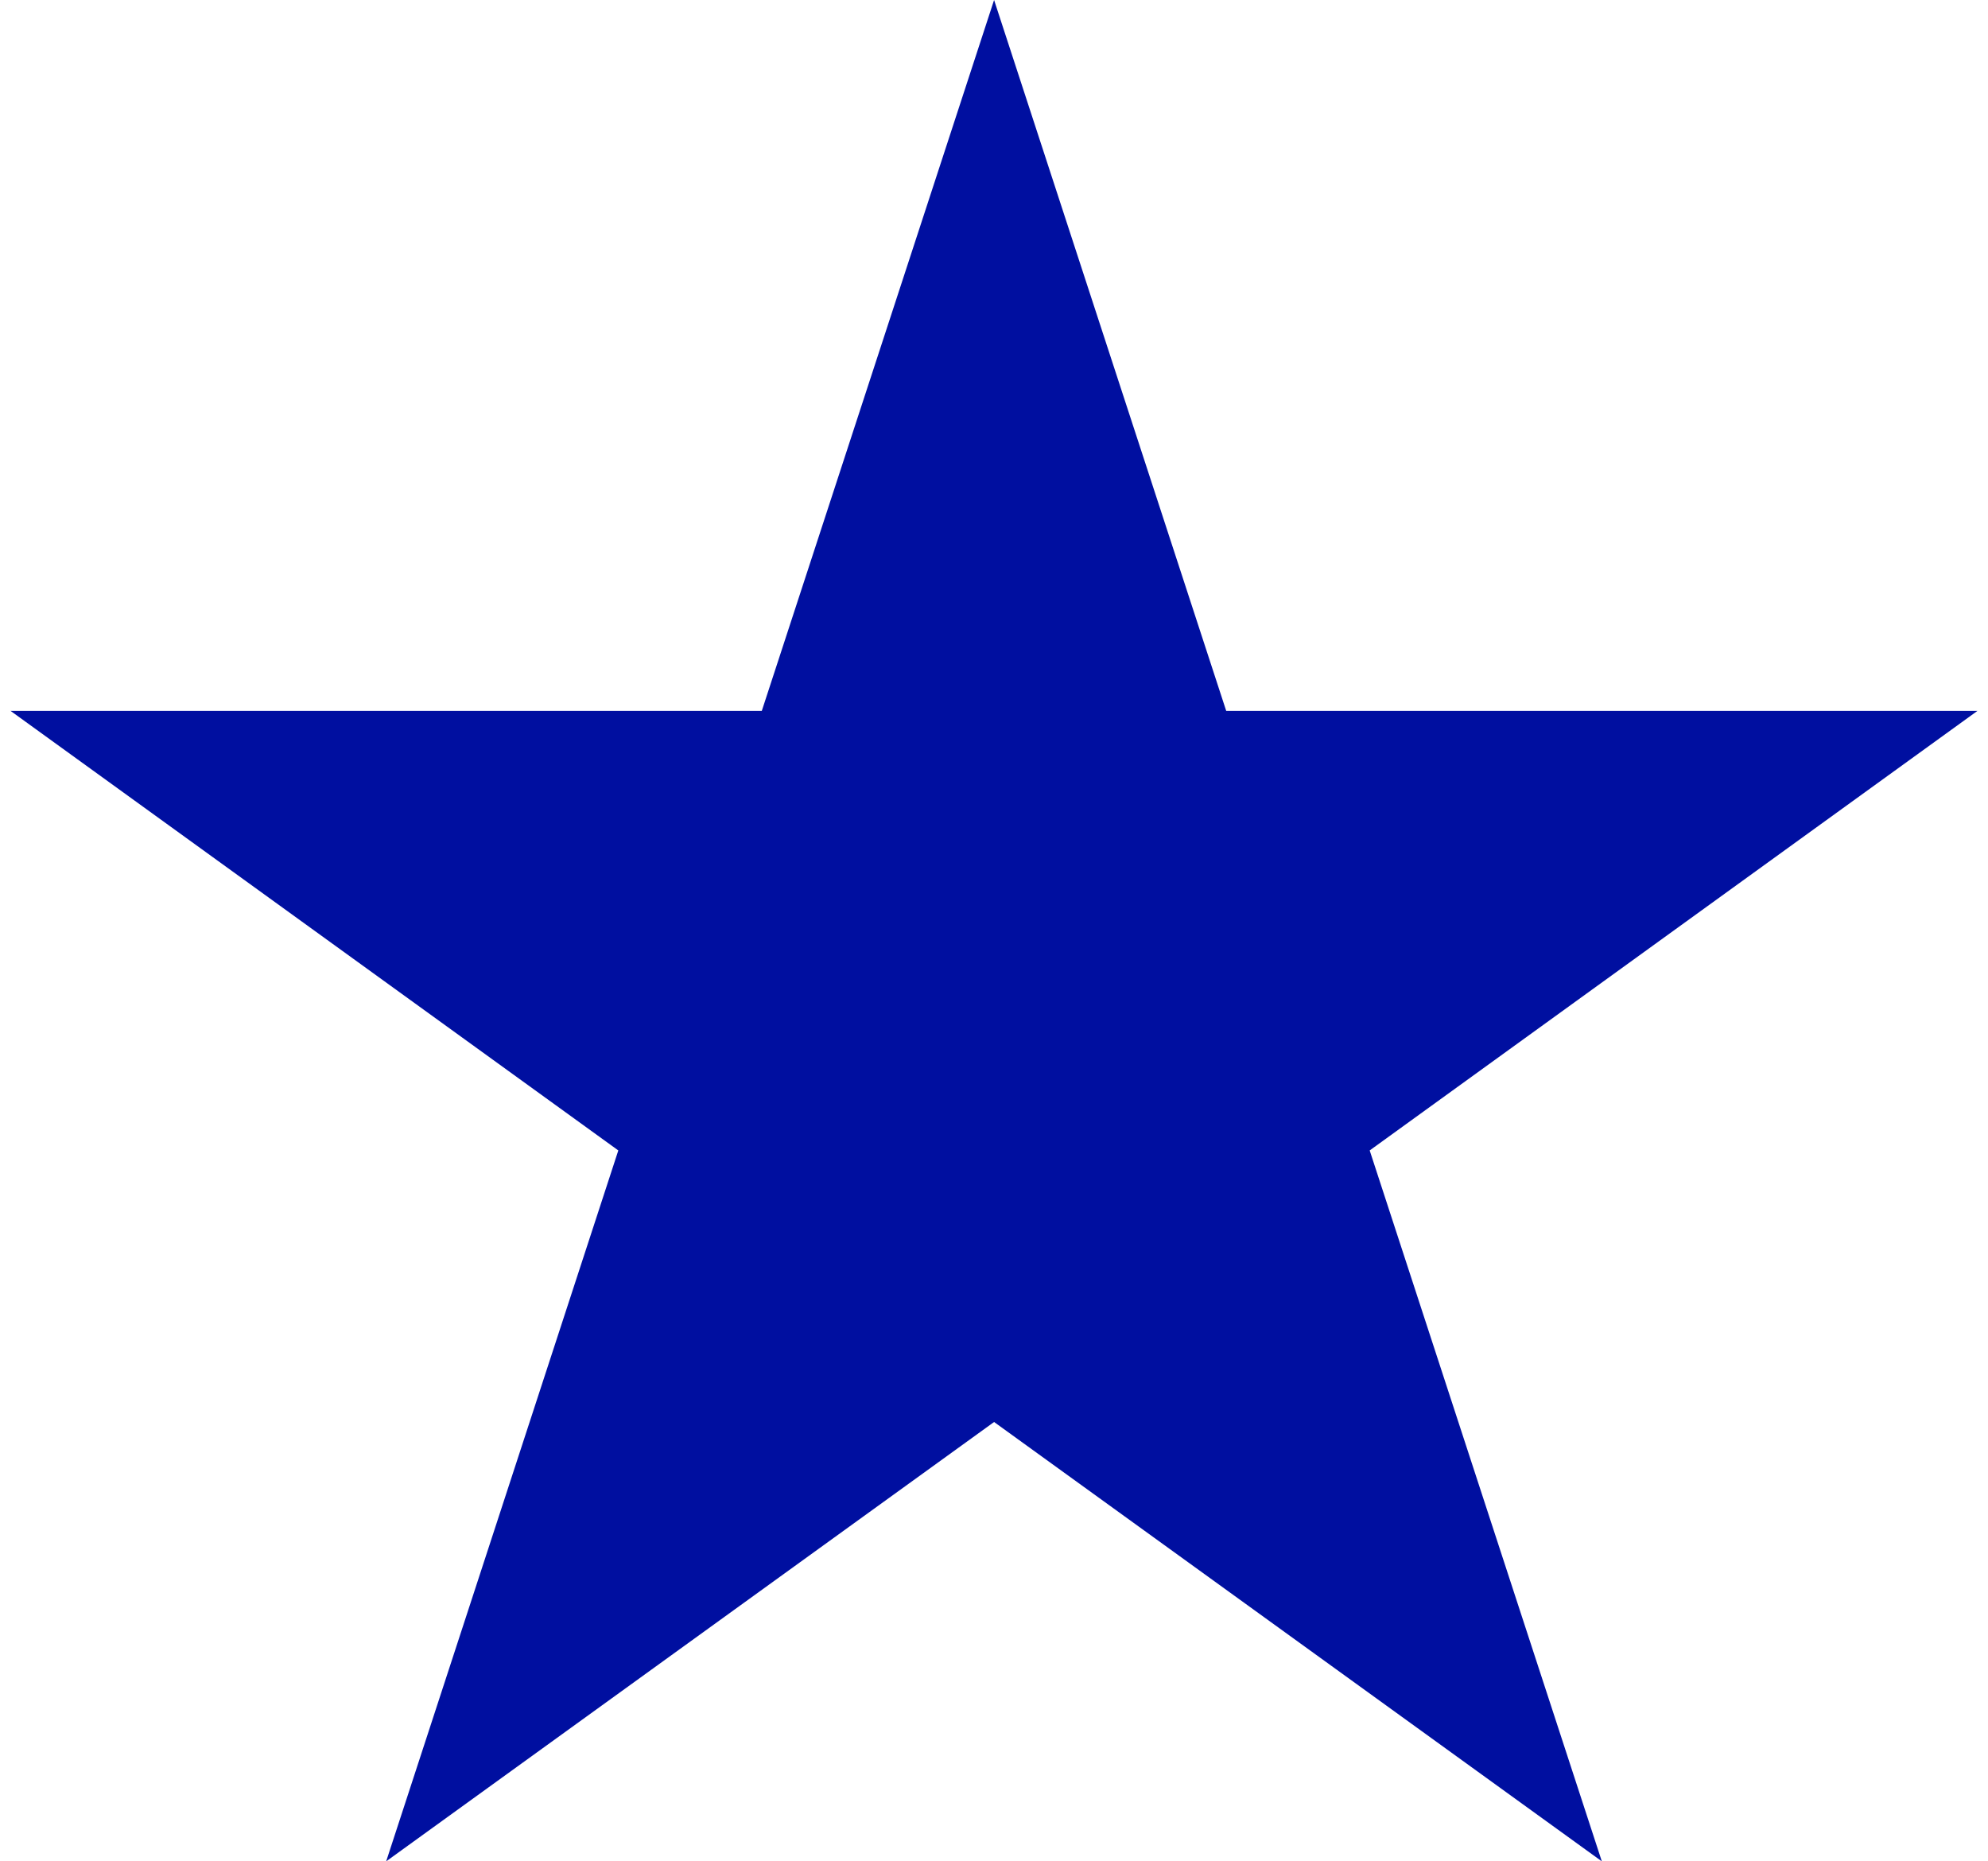 <svg width="94" height="88" viewBox="0 0 94 88" fill="none" xmlns="http://www.w3.org/2000/svg">
<path d="M47.004 0L57.98 33.61H93.5L64.764 54.39L75.74 88L47.004 67.229L18.26 88L29.236 54.39L0.5 33.61H36.02L47.004 0Z" fill="#000FA0"/>
</svg>
